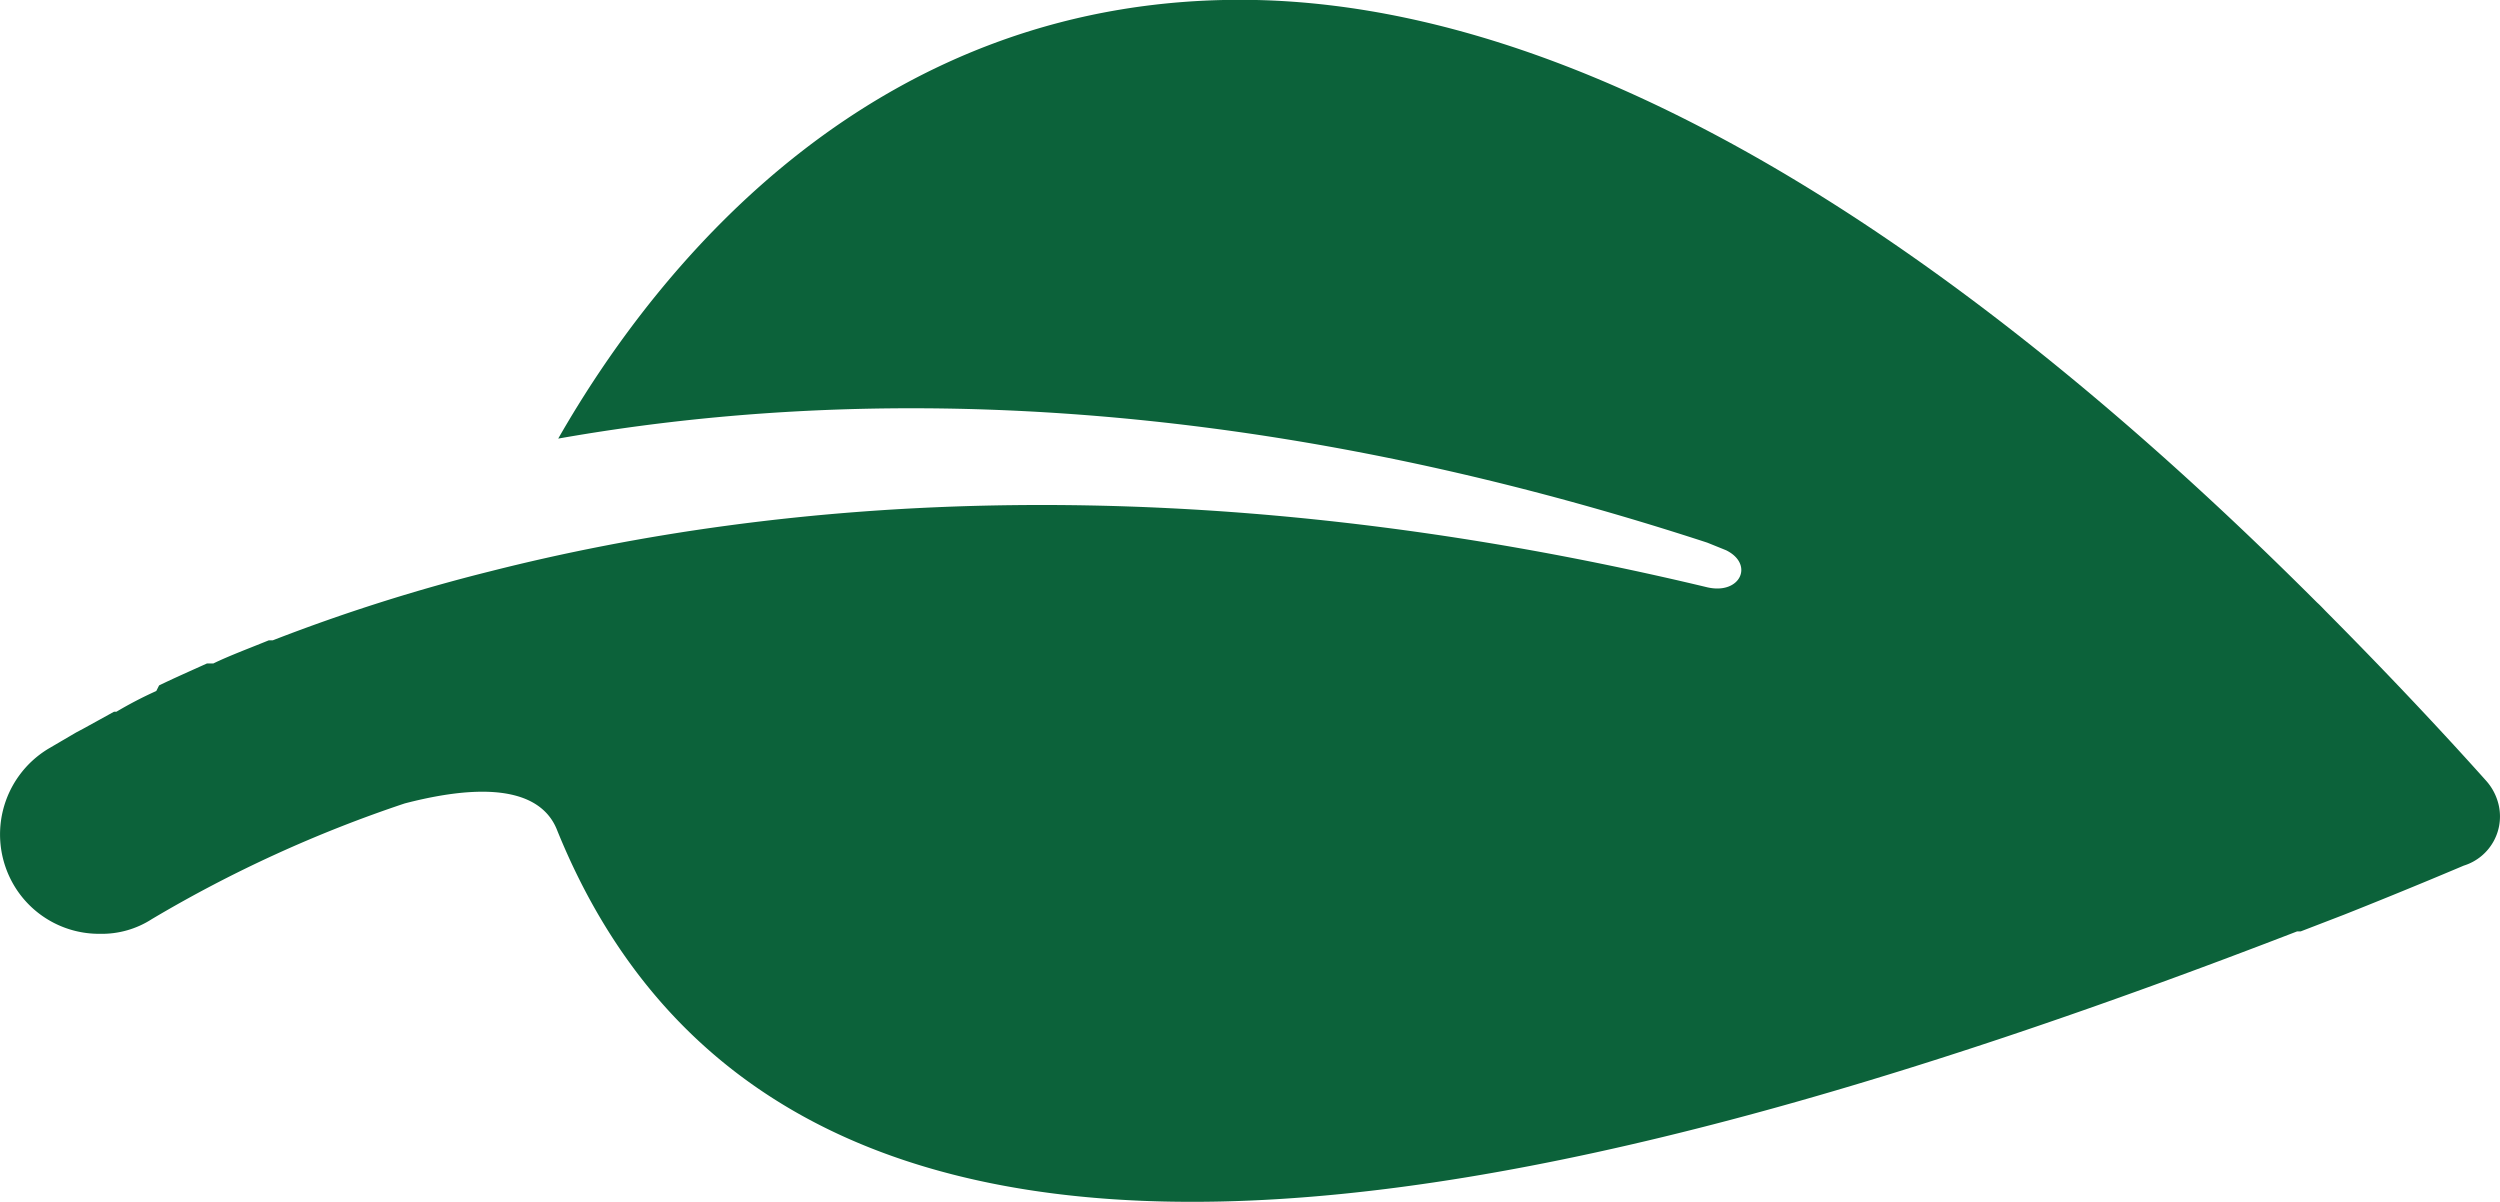 <svg xmlns="http://www.w3.org/2000/svg" viewBox="0 0 62.7 30.15"><defs><style>.cls-1{fill:#0c623a;}</style></defs><title>Green</title><g id="Layer_2" data-name="Layer 2"><g id="Layer_1-2" data-name="Layer 1"><g id="Layer_2-2" data-name="Layer 2"><g id="Layer_1-2-2" data-name="Layer 1-2"><path class="cls-1" d="M62.36,19.59c-1-1.12-2.38-2.6-4-4.23-.08-.08-.16-.17-.25-.25C51.78,8.78,41.62.23,31.51,0,22-.2,16.51,6.61,14,11c7.24-1.28,16.94-1.27,28.82,2.61l.47.19c.71.35.36,1.12-.47.93-13.06-3.13-23.33-2.23-30.53-.4a45.38,45.38,0,0,0-5.45,1.73h-.1c-.49.2-1,.39-1.39.58H5.19c-.42.19-.83.37-1.2.55l-.07.14a10.07,10.07,0,0,0-1,.52H2.86l-.78.43-.17.09-.7.41a2.51,2.51,0,0,0-.85,3.44,2.48,2.48,0,0,0,2.15,1.2,2.31,2.31,0,0,0,1.3-.37,32.72,32.72,0,0,1,6.34-2.9c2.58-.67,3.51-.08,3.81.64,5.64,14,24.25,10.06,43.65,2.57h.09l1.09-.42c1.64-.65,3-1.23,3-1.23a1.29,1.29,0,0,0,.85-1.62A1.37,1.37,0,0,0,62.36,19.59Z"/></g></g></g></g></svg>